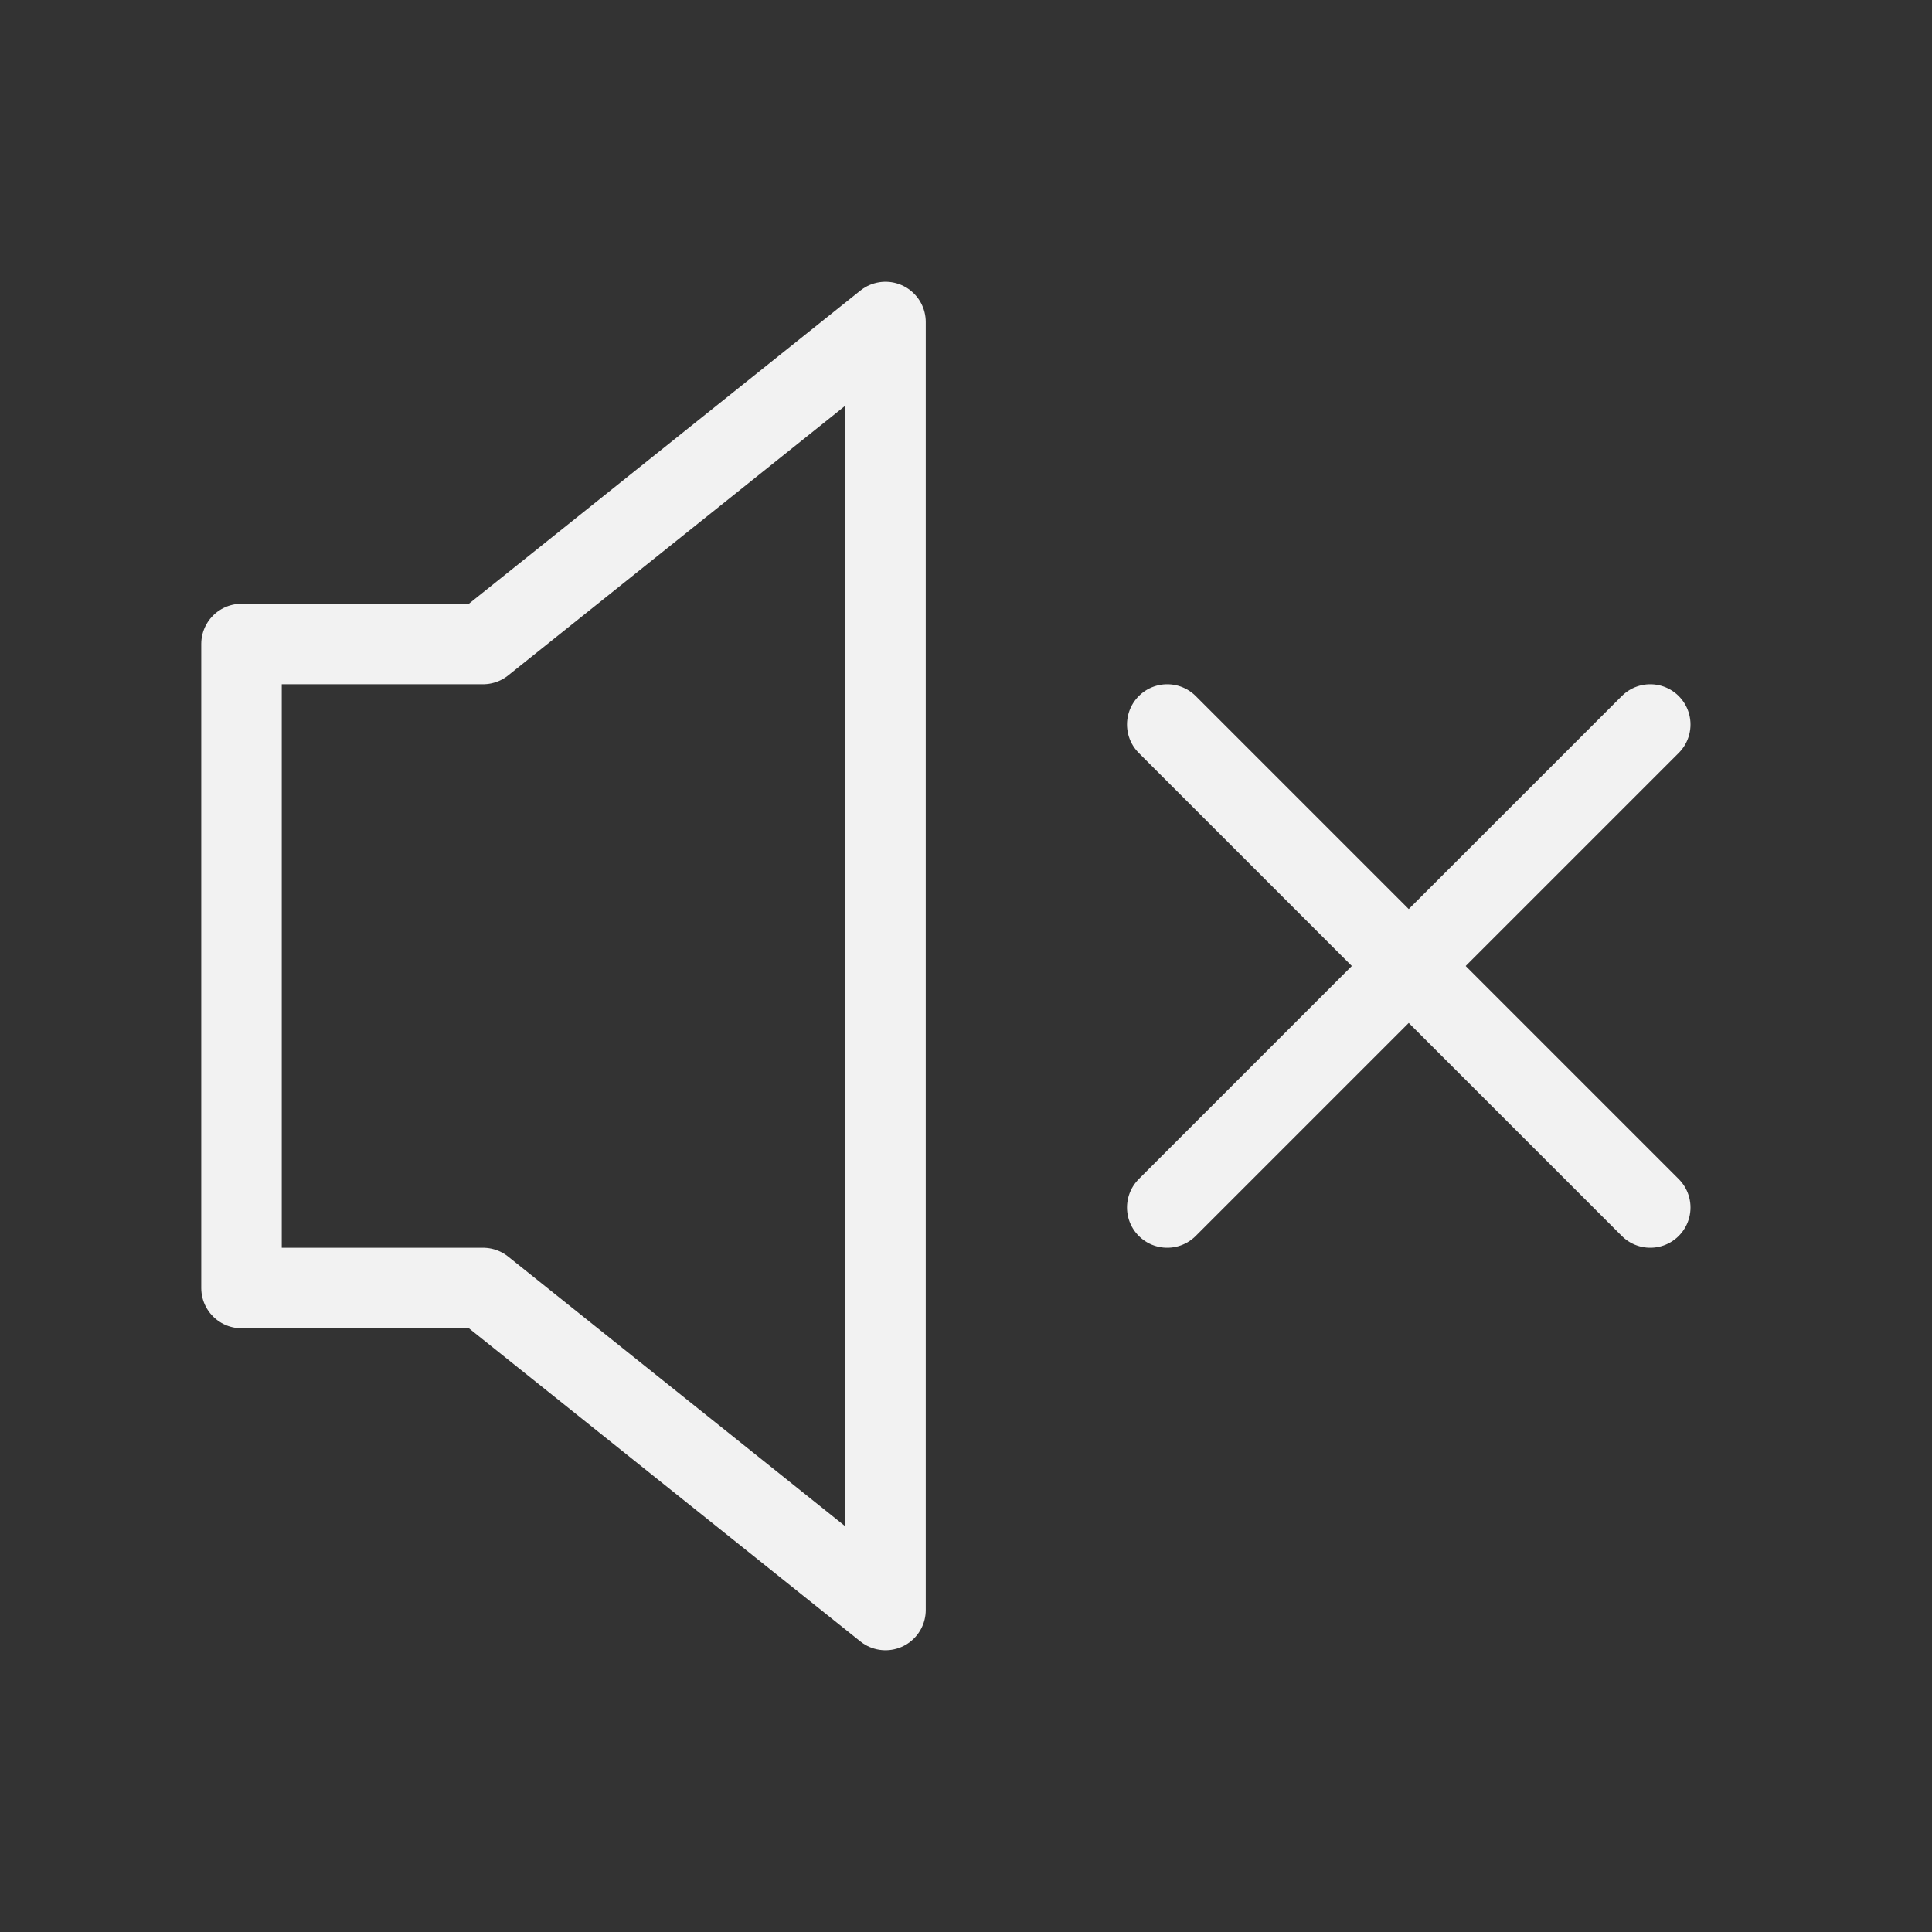 <!DOCTYPE svg PUBLIC "-//W3C//DTD SVG 1.1//EN" "http://www.w3.org/Graphics/SVG/1.1/DTD/svg11.dtd">

<!-- Uploaded to: SVG Repo, www.svgrepo.com, Transformed by: SVG Repo Mixer Tools -->
<svg width="800px" height="800px" viewBox="0 0 24 24" fill="none" xmlns="http://www.w3.org/2000/svg">

<rect x="0" y="0" width="24" height="24" fill="#333333" stroke="none"/>

<g id="SVGRepo_bgCarrier" stroke-width="0"/>

<g id="SVGRepo_tracerCarrier" stroke-linecap="round" stroke-linejoin="round"/>

<g id="SVGRepo_iconCarrier"> <g clip-path="url(#clip0_15_183)"> <rect width="24" height="24" fill="transparent"/> <path d="M3 16V8H6L11 4V20L6 16H3Z" stroke="#f2f2f2" stroke-linecap="round" stroke-linejoin="round"/> <path d="M14.5 15L20.5 9" stroke="#f2f2f2" stroke-linecap="round" stroke-linejoin="round"/> <path d="M14.5 9L20.5 15" stroke="#f2f2f2" stroke-linecap="round" stroke-linejoin="round"/> </g> <defs> <clipPath id="clip0_15_183"> <rect width="24" height="24" fill="transparent"/> </clipPath> </defs> </g>

</svg>
